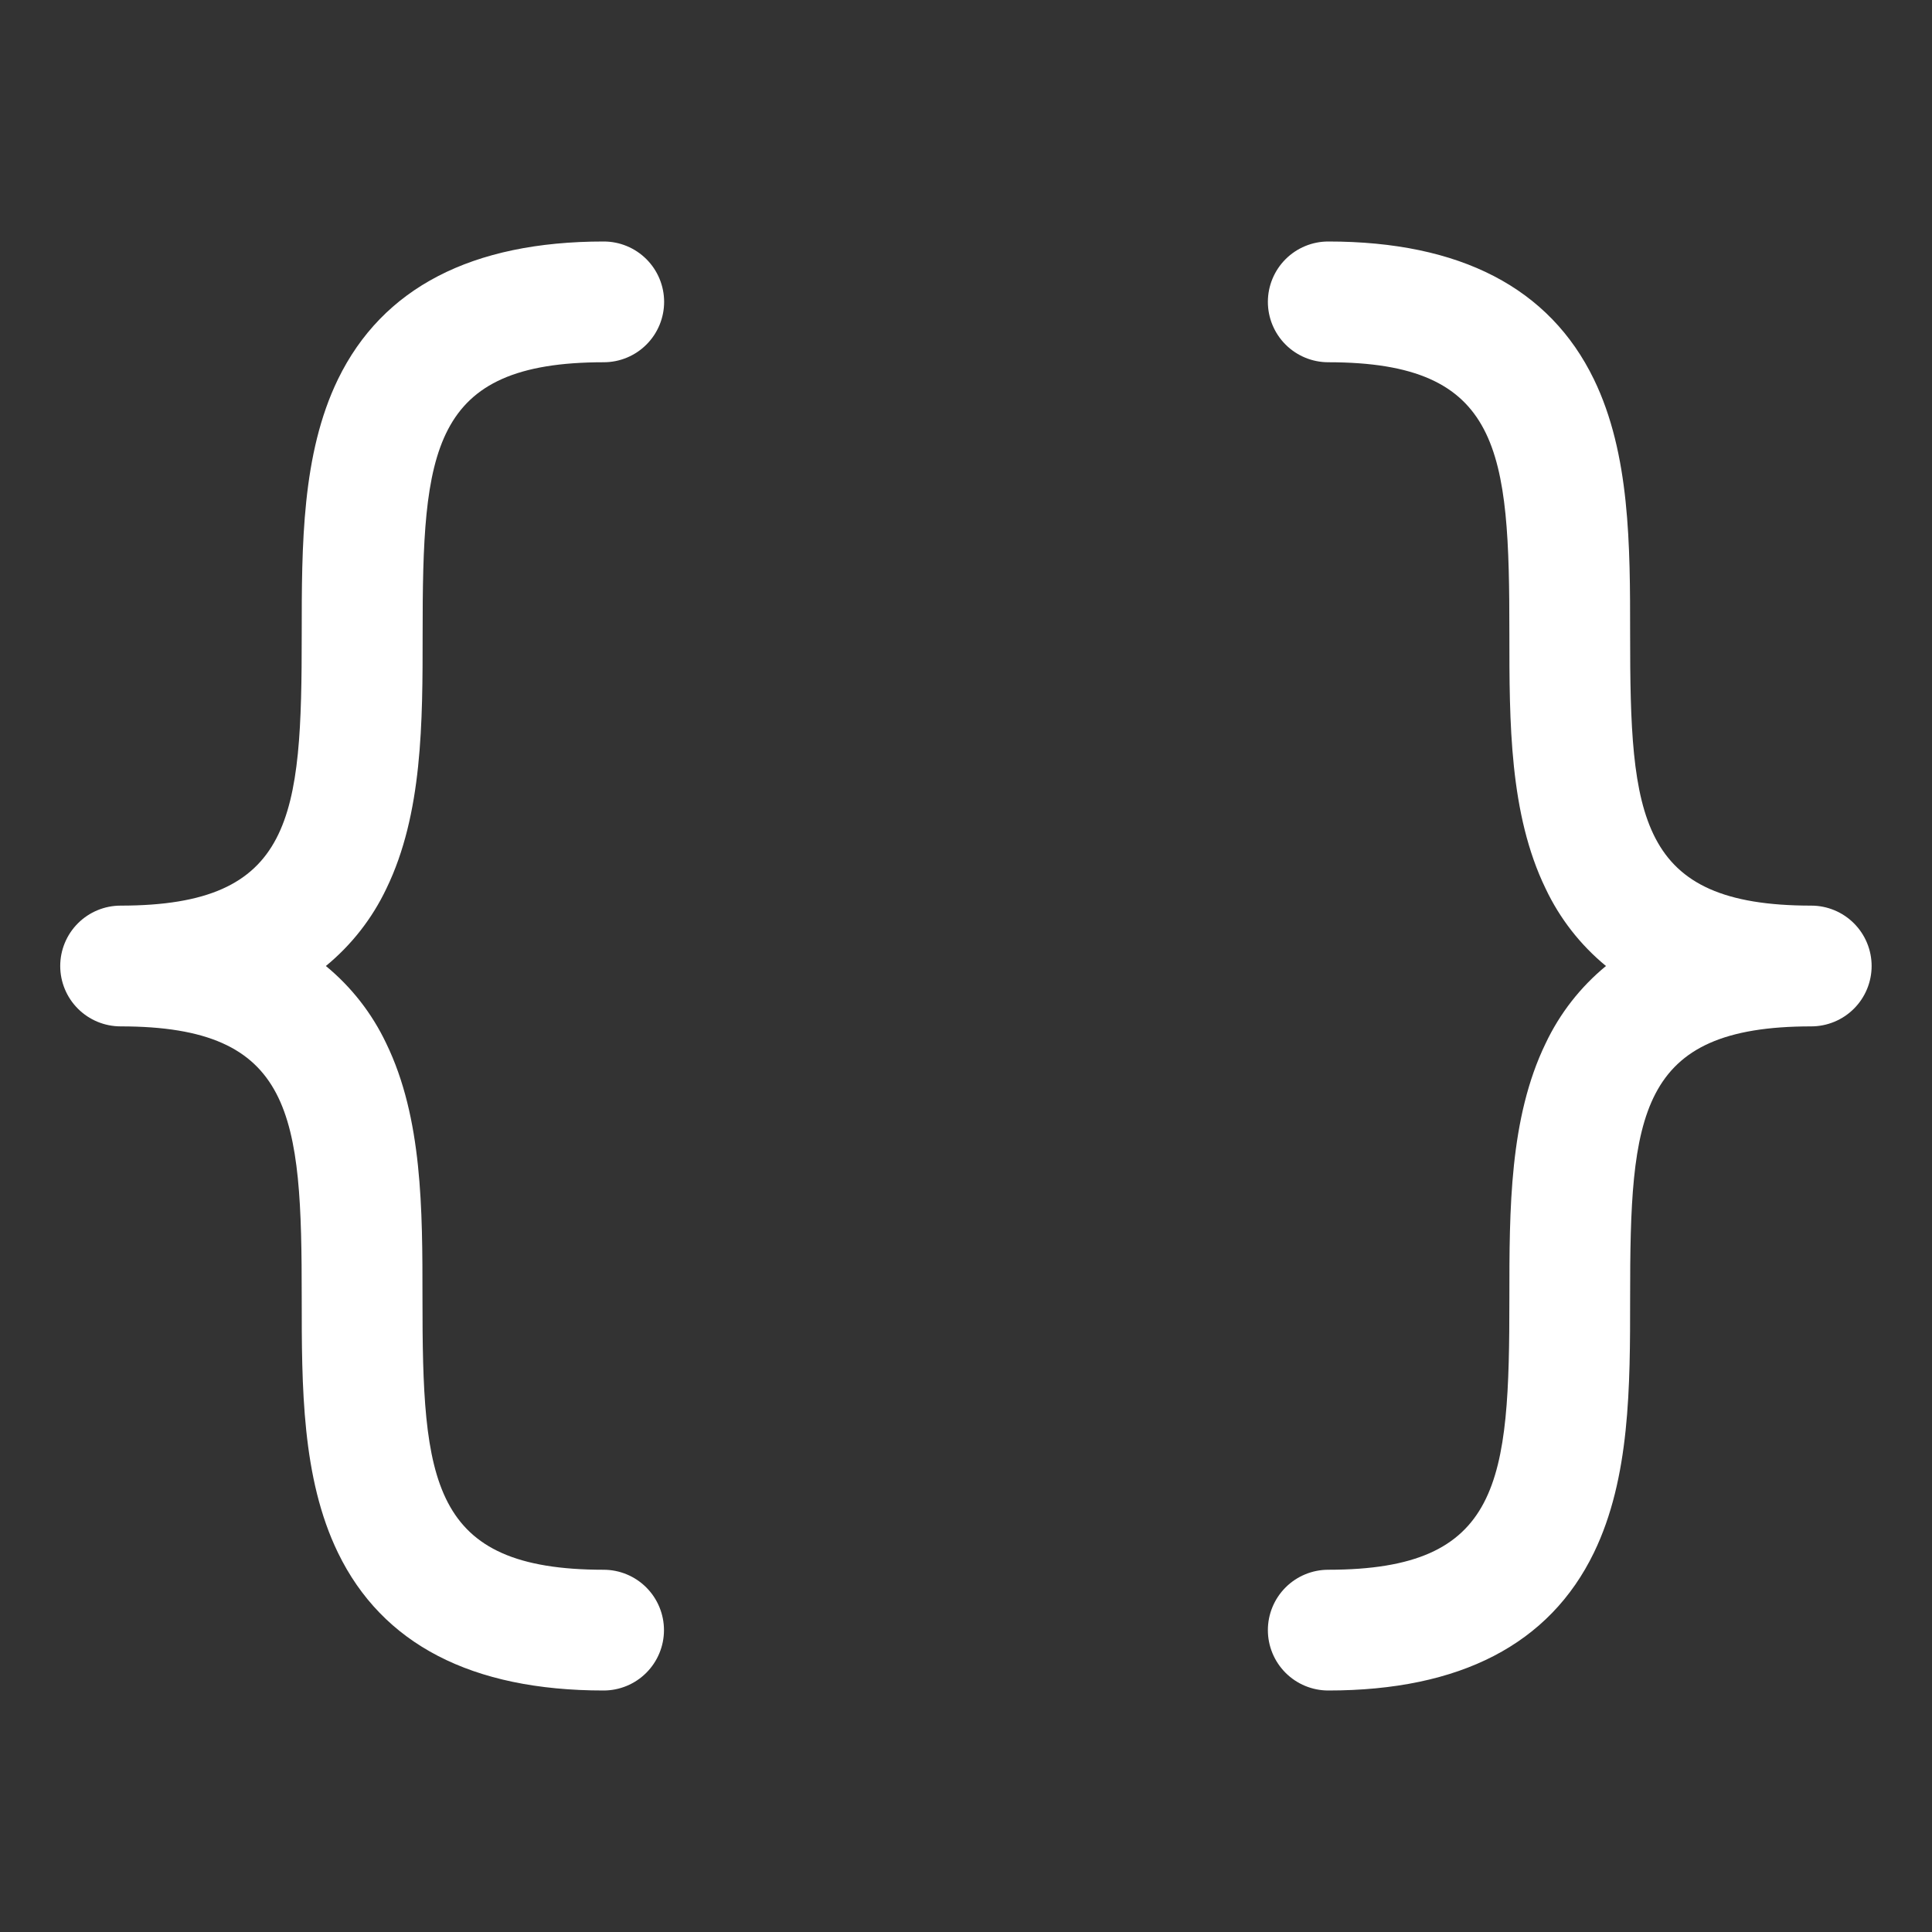 <?xml version="1.0"?>
<svg xmlns="http://www.w3.org/2000/svg" width="64" height="64" viewBox="0 0 64 64" fill="none">
<rect x="0" y="0" width="64" height="64" fill="#333333" stroke="none"/>
<path d="M10.795 32C11.643 32.697 12.325 33.573 12.795 34.565C13.995 37.04 13.995 40.065 13.995 43C13.995 49.078 14.245 52 19.995 52C20.525 52 21.034 52.211 21.409 52.586C21.784 52.961 21.995 53.47 21.995 54C21.995 54.53 21.784 55.039 21.409 55.414C21.034 55.789 20.525 56 19.995 56C15.625 56 12.665 54.465 11.195 51.435C9.995 48.96 9.995 45.935 9.995 43C9.995 36.922 9.745 34 3.995 34C3.465 34 2.956 33.789 2.581 33.414C2.206 33.039 1.995 32.53 1.995 32C1.995 31.47 2.206 30.961 2.581 30.586C2.956 30.211 3.465 30 3.995 30C9.745 30 9.995 27.078 9.995 21C9.995 18.07 9.995 15.04 11.195 12.565C12.67 9.535 15.63 8 20 8C20.53 8 21.039 8.211 21.414 8.586C21.789 8.961 22 9.47 22 10C22 10.53 21.789 11.039 21.414 11.414C21.039 11.789 20.53 12 20 12C14.25 12 14 14.922 14 21C14 23.93 14 26.96 12.8 29.435C12.329 30.427 11.644 31.303 10.795 32ZM60 30C54.25 30 54 27.078 54 21C54 18.07 54 15.04 52.8 12.565C51.33 9.535 48.37 8 44 8C43.47 8 42.961 8.211 42.586 8.586C42.211 8.961 42 9.47 42 10C42 10.53 42.211 11.039 42.586 11.414C42.961 11.789 43.47 12 44 12C49.75 12 50 14.922 50 21C50 23.93 50 26.96 51.2 29.435C51.669 30.427 52.352 31.303 53.2 32C52.352 32.697 51.669 33.573 51.2 34.565C50 37.04 50 40.065 50 43C50 49.078 49.75 52 44 52C43.47 52 42.961 52.211 42.586 52.586C42.211 52.961 42 53.47 42 54C42 54.53 42.211 55.039 42.586 55.414C42.961 55.789 43.47 56 44 56C48.37 56 51.33 54.465 52.8 51.435C54 48.96 54 45.935 54 43C54 36.922 54.25 34 60 34C60.53 34 61.039 33.789 61.414 33.414C61.789 33.039 62 32.53 62 32C62 31.47 61.789 30.961 61.414 30.586C61.039 30.211 60.53 30 60 30Z" fill="white"/>
</svg>
